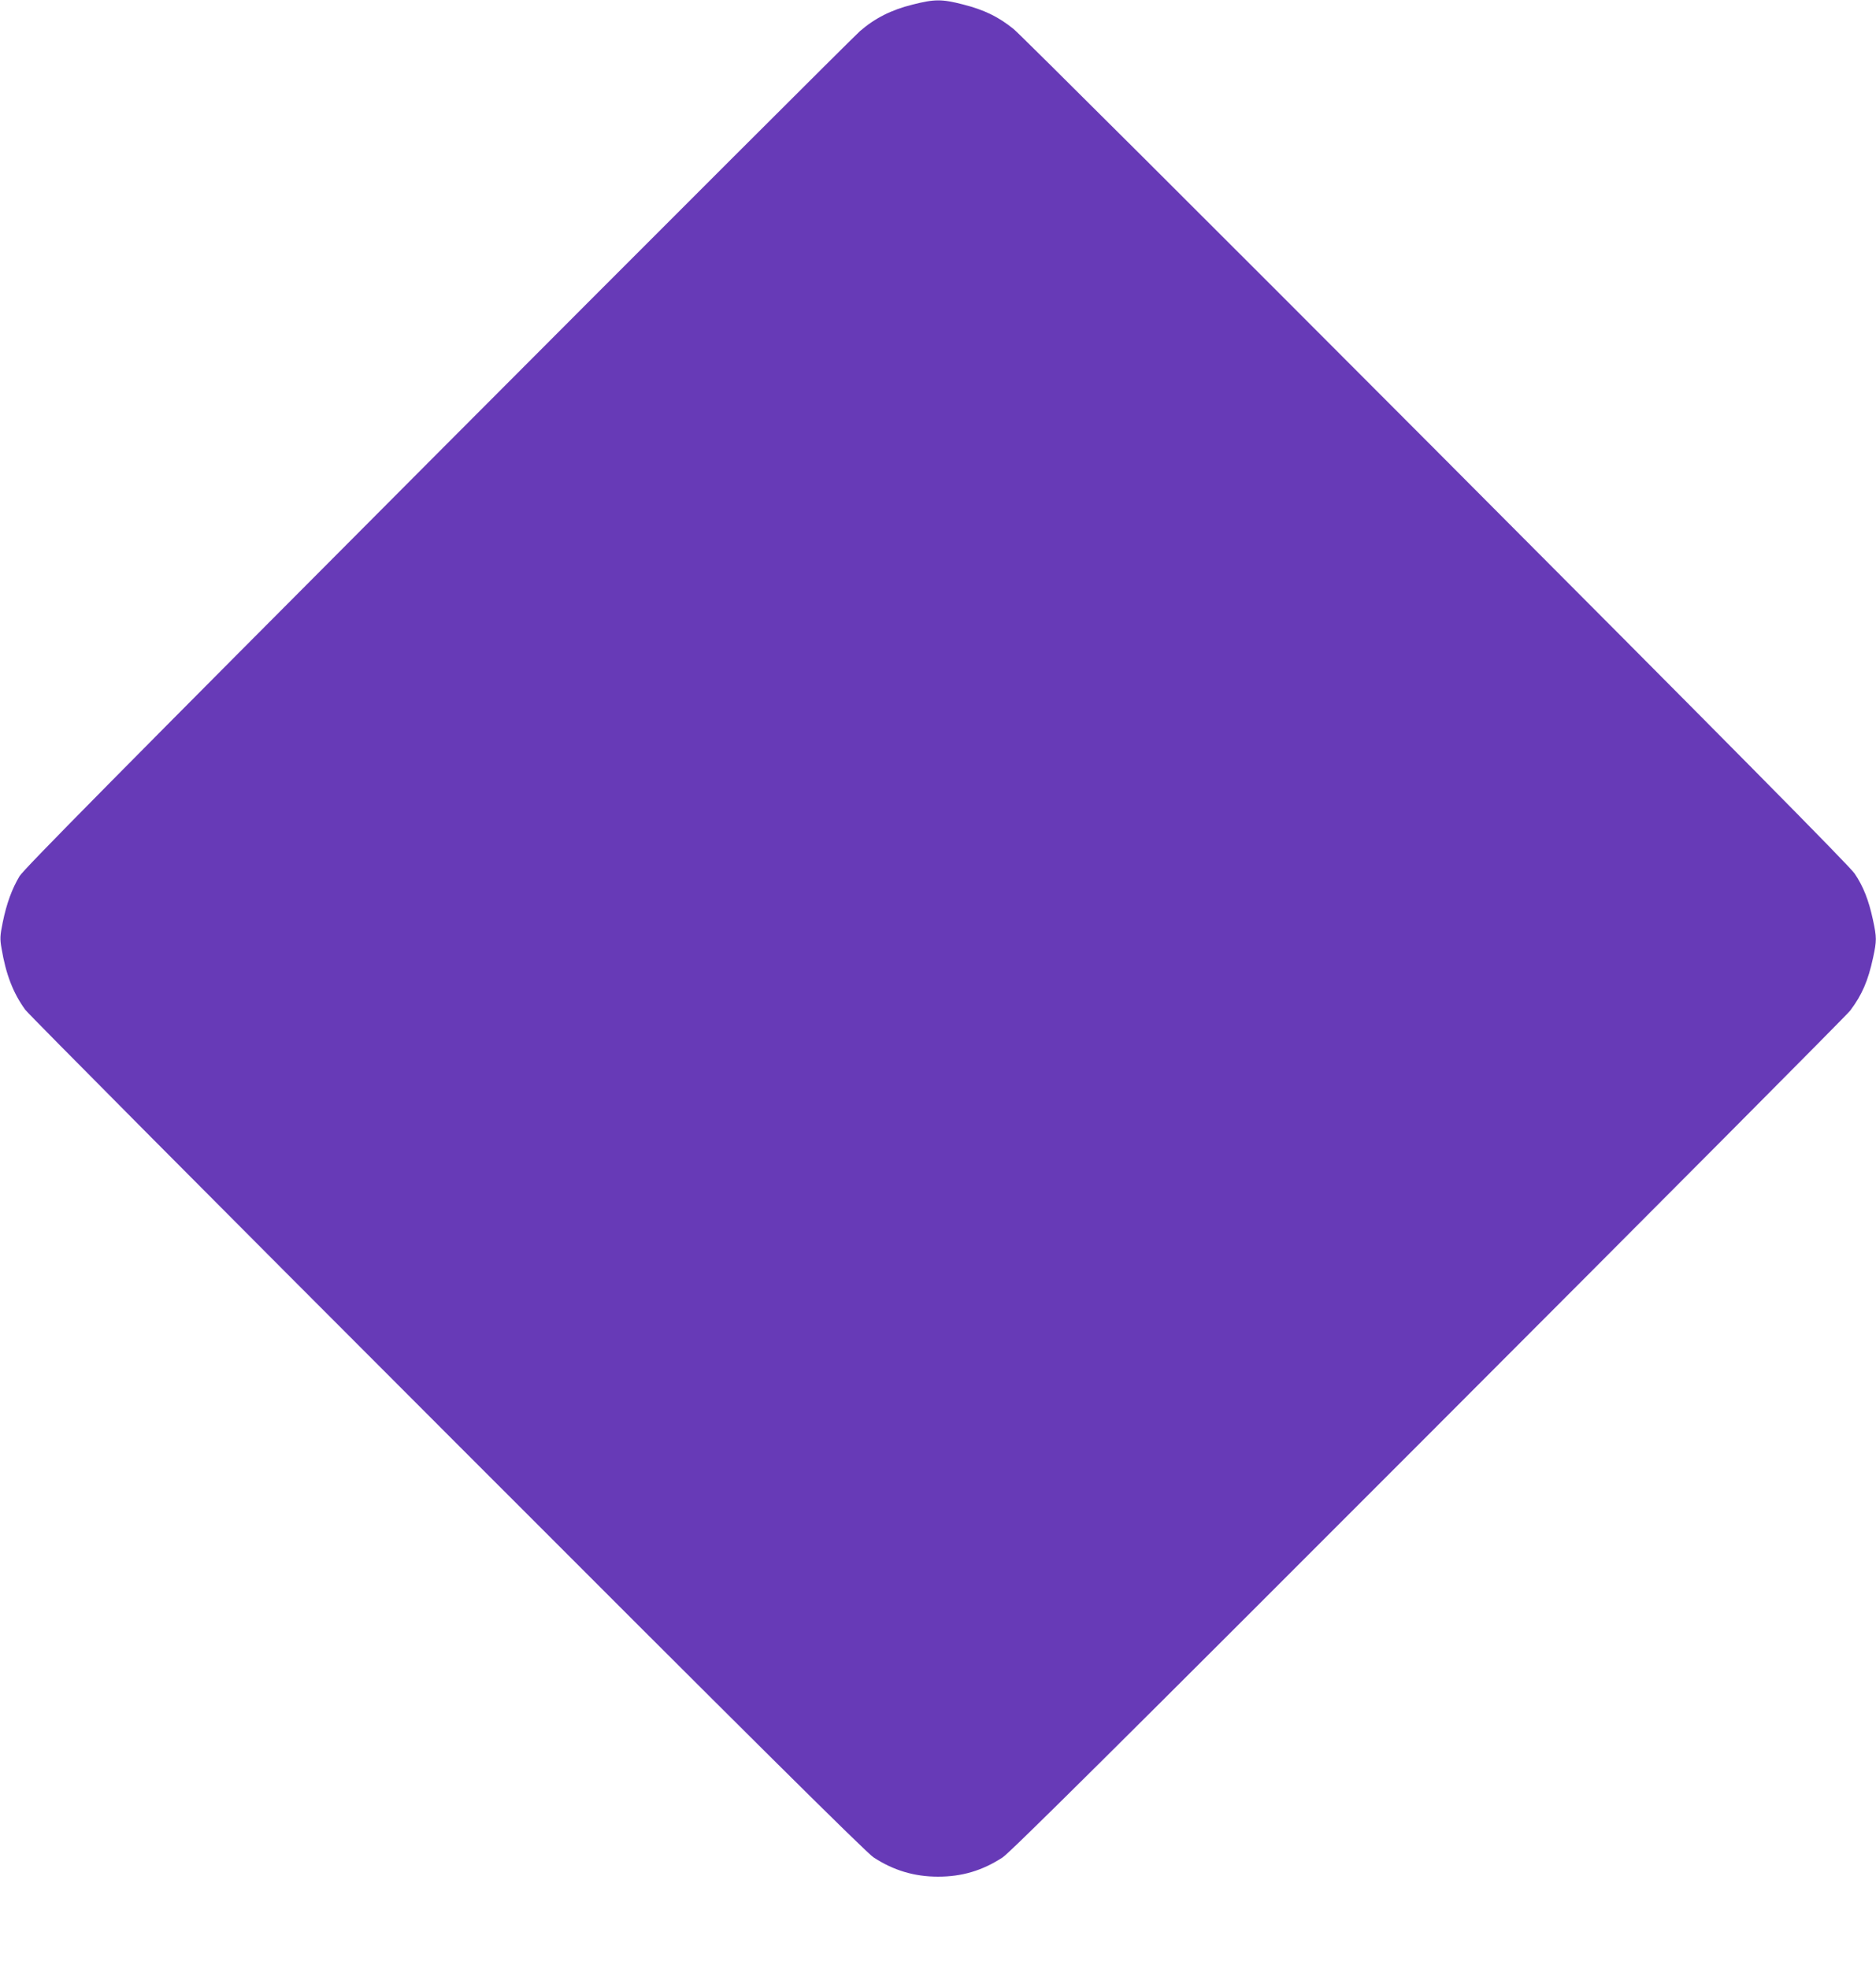 <?xml version="1.0" standalone="no"?>
<!DOCTYPE svg PUBLIC "-//W3C//DTD SVG 20010904//EN"
 "http://www.w3.org/TR/2001/REC-SVG-20010904/DTD/svg10.dtd">
<svg version="1.0" xmlns="http://www.w3.org/2000/svg"
 width="1220pt" height="1280pt" viewBox="0 0 1220 1280"
 preserveAspectRatio="xMidYMid meet">
<g transform="translate(0,1280) scale(0.1,-0.1)"
fill="#673ab7" stroke="none">
<path d="M5934 12770 c-137 -34 -244 -88 -341 -172 -40 -35 -1278 -1271 -2751
-2748 -2069 -2075 -2686 -2699 -2715 -2746 -49 -82 -84 -177 -109 -299 -18
-88 -19 -108 -8 -170 28 -168 75 -290 154 -399 19 -27 1254 -1269 2743 -2758
1962 -1964 2726 -2721 2773 -2752 129 -85 266 -126 420 -126 156 0 288 39 420
125 48 31 775 752 2772 2751 1489 1490 2722 2729 2740 2754 77 102 117 195
149 344 24 112 24 130 -1 247 -27 126 -63 218 -119 300 -32 48 -832 856 -2720
2749 -1471 1475 -2708 2708 -2749 2741 -99 80 -191 125 -329 160 -139 36 -187
35 -329 -1z"/>
</g>
</svg>
